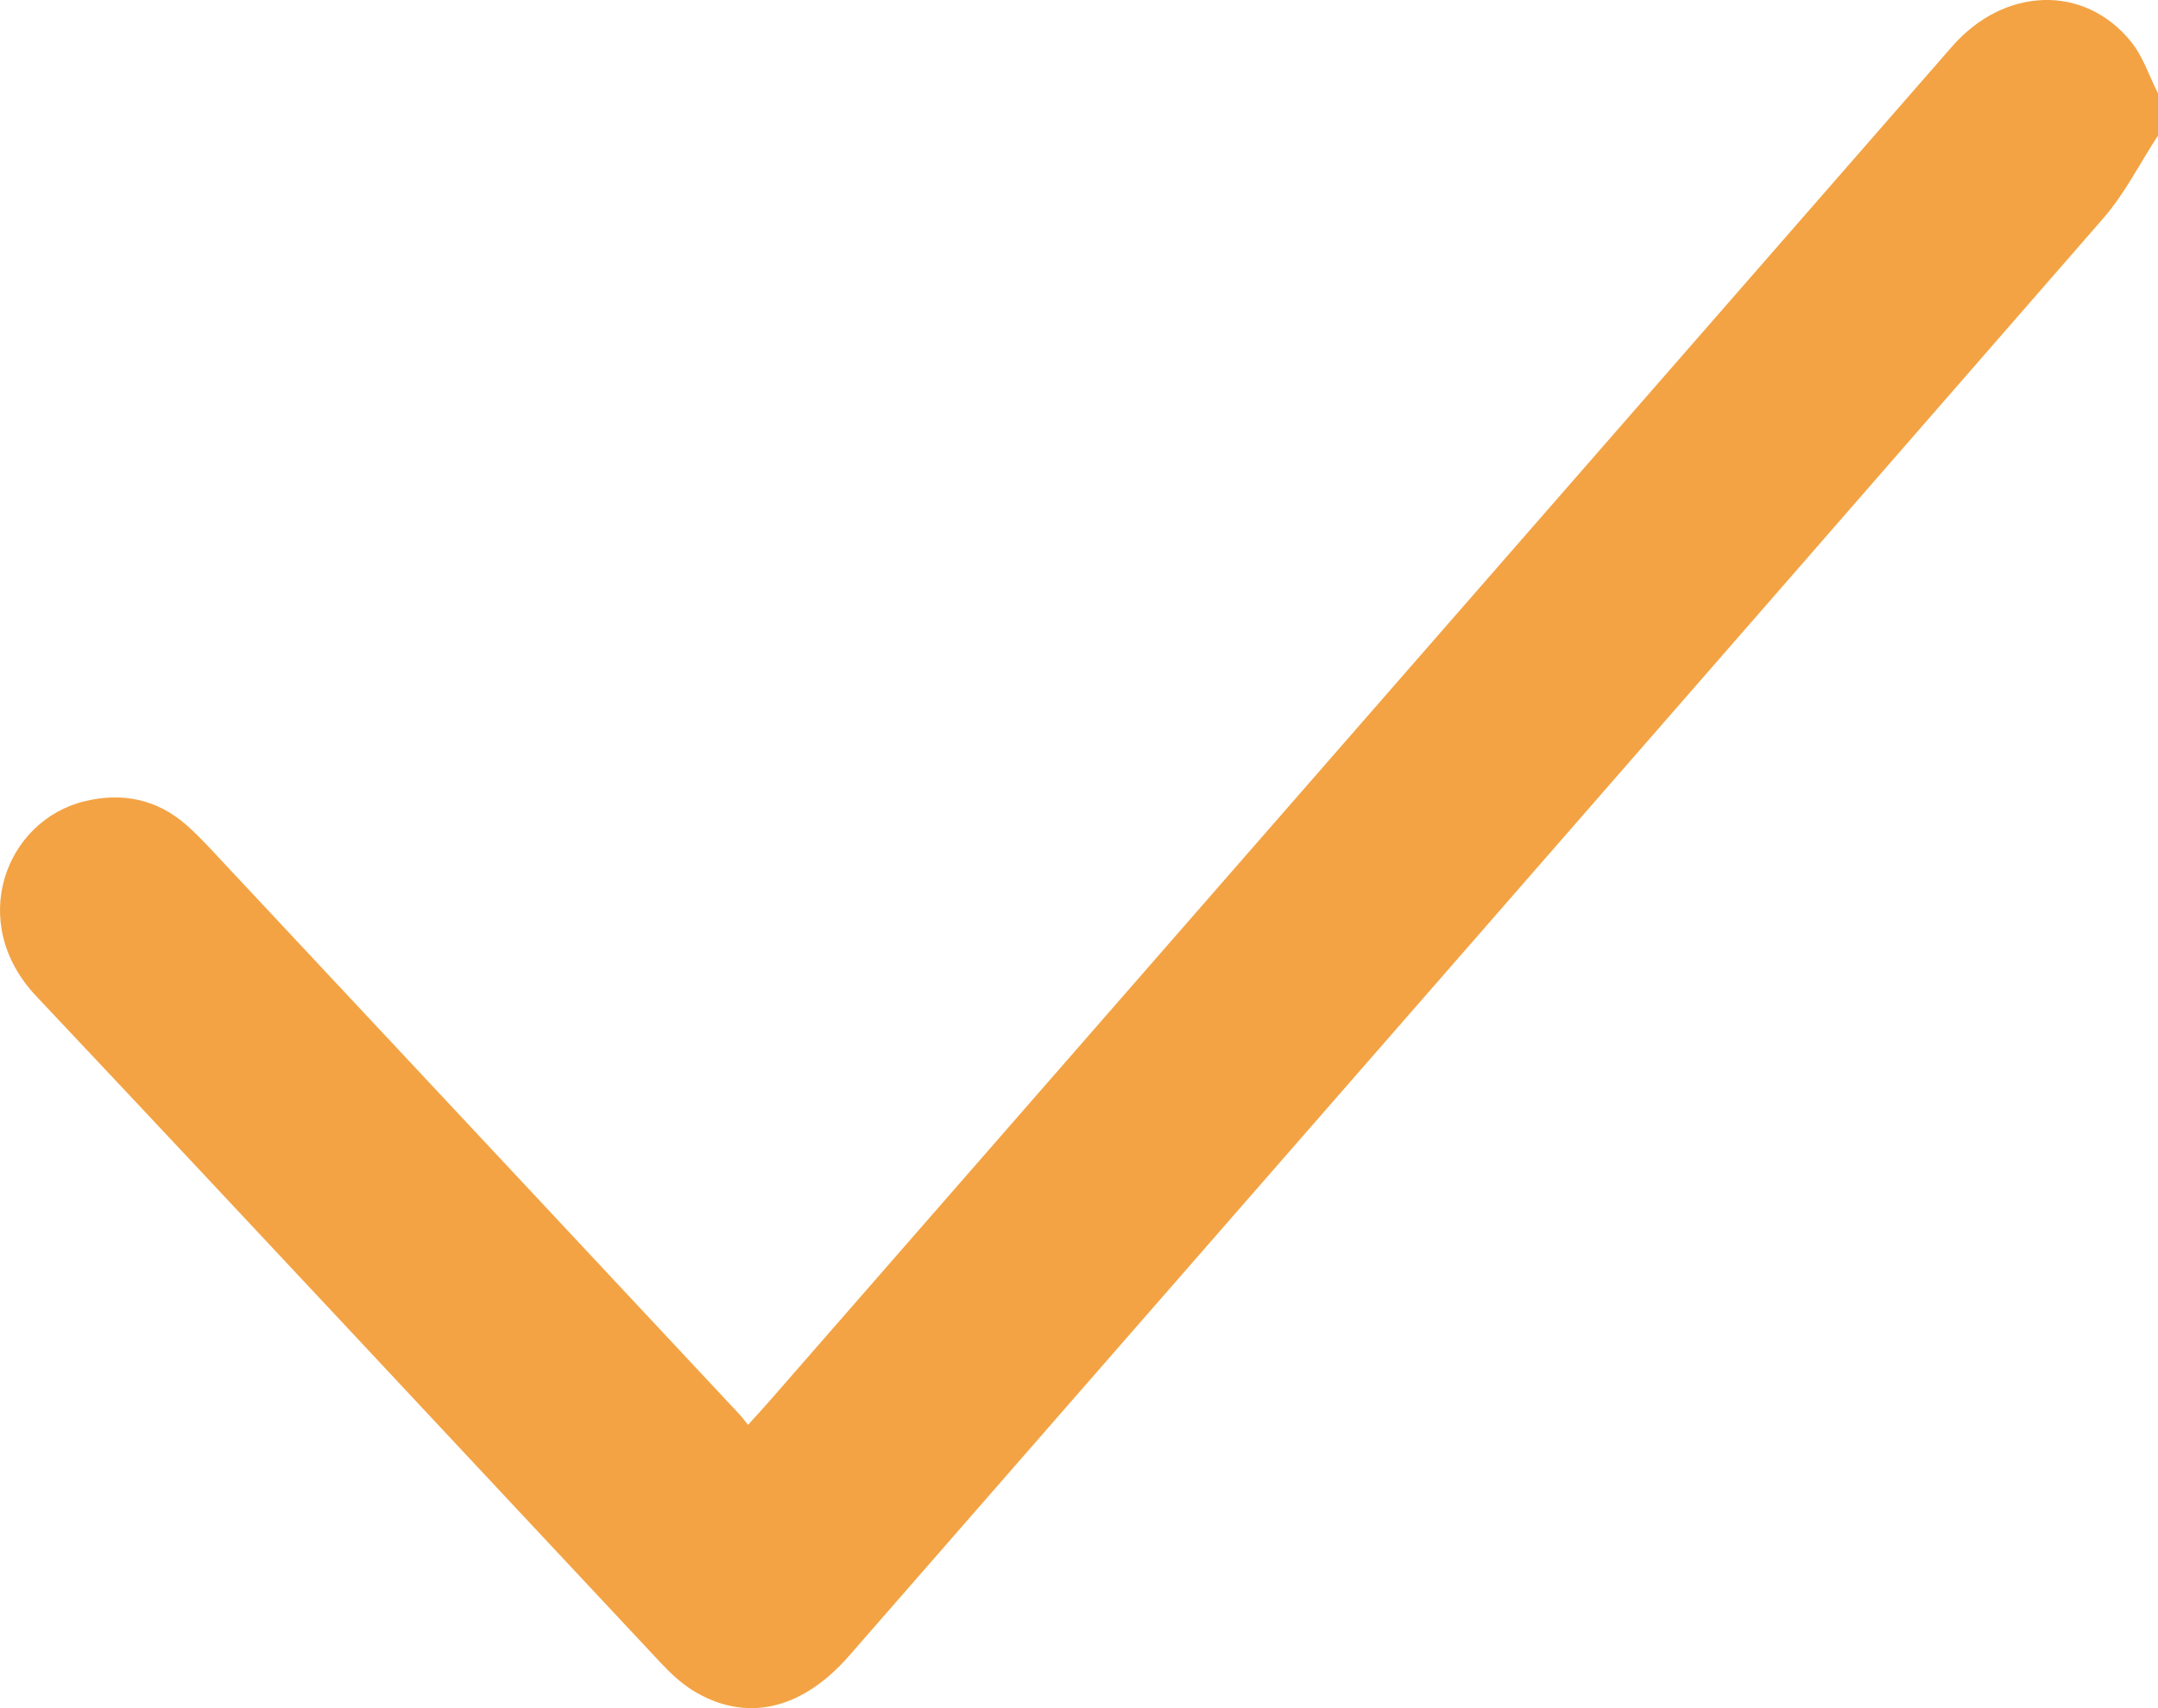 <?xml version="1.0" encoding="UTF-8"?> <svg xmlns="http://www.w3.org/2000/svg" width="48" height="38" viewBox="0 0 48 38" fill="none"> <path d="M48 3.015C47.596 3.634 47.259 4.311 46.778 4.862C37.49 15.529 28.187 26.182 18.885 36.837C17.824 38.052 16.577 38.329 15.403 37.602C15.143 37.439 14.909 37.218 14.697 36.992C10.066 32.048 5.45 27.089 0.804 22.159C-0.746 20.515 0.127 18.251 1.881 17.825C2.721 17.621 3.498 17.779 4.155 18.361C4.446 18.618 4.709 18.912 4.976 19.197C8.803 23.287 12.629 27.378 16.453 31.47C16.506 31.526 16.552 31.591 16.638 31.698C16.818 31.499 16.974 31.332 17.123 31.16C25.89 21.119 34.654 11.076 43.42 1.034C44.582 -0.297 46.365 -0.356 47.402 0.93C47.668 1.259 47.804 1.691 48 2.076V3.015Z" fill="#F3A344"></path> </svg> 